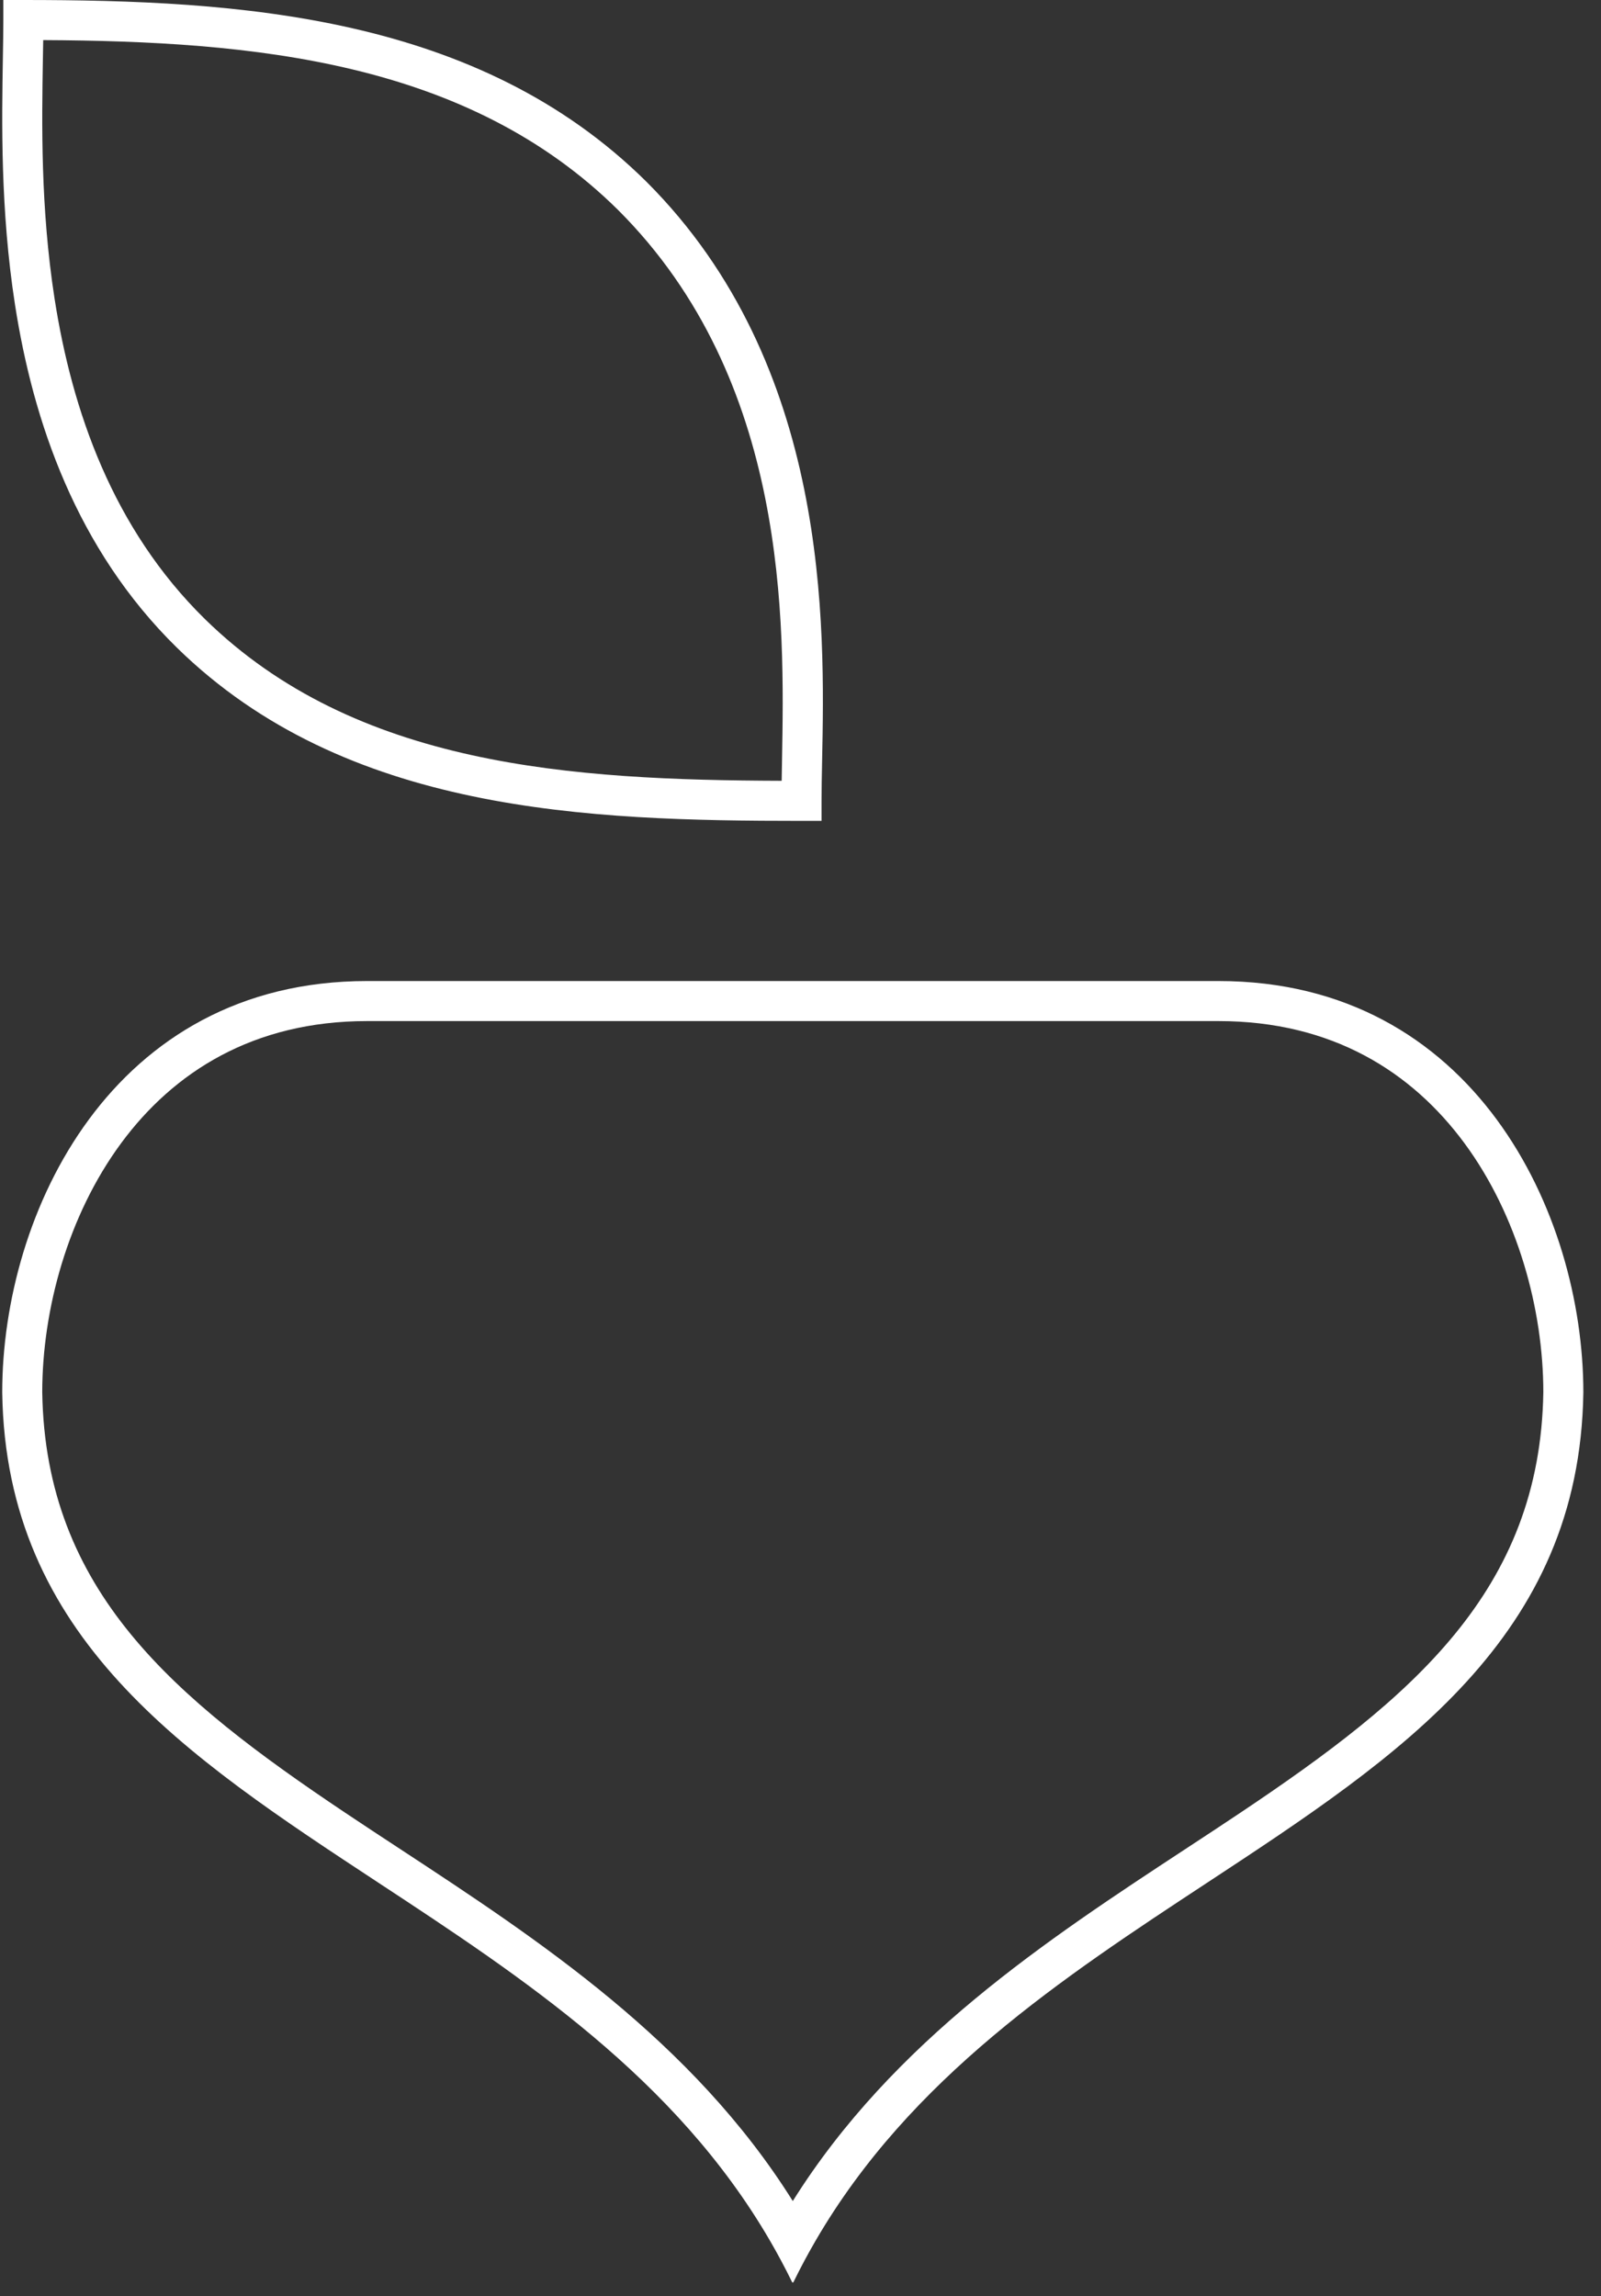 <svg width="83" height="119" viewBox="0 0 83 119" fill="none" xmlns="http://www.w3.org/2000/svg">
<rect x="0" y="0" width="83" height="119" fill="#333333" stroke="none"/>
<path fill-rule="evenodd" clip-rule="evenodd" d="M41.128 118.285H41.072C41.066 118.273 41.06 118.261 41.054 118.249C40.695 117.514 40.313 116.802 39.911 116.111C35.009 107.689 27.101 102.49 19.62 97.572C9.575 90.968 0.302 84.872 0.115 72.16C0.115 62.862 5.796 50.842 19.025 50.842H63.175C76.404 50.842 82.085 62.862 82.085 72.16C81.898 84.872 72.625 90.968 62.58 97.572C55.099 102.49 47.191 107.689 42.289 116.111C41.887 116.802 41.505 117.514 41.145 118.249C41.14 118.261 41.134 118.273 41.128 118.285ZM41.1 114.068C35.894 105.766 27.913 100.529 20.759 95.834C19.785 95.195 18.826 94.566 17.892 93.941C9.021 88.003 2.349 82.459 2.19 72.144C2.194 67.874 3.51 63 6.279 59.246C9.001 55.556 13.133 52.917 19.025 52.917H63.175C69.067 52.917 73.198 55.556 75.921 59.246C78.69 63 80.007 67.874 80.01 72.144C79.852 82.459 73.179 88.003 64.308 93.941C63.374 94.566 62.415 95.195 61.441 95.834C54.288 100.529 46.306 105.766 41.1 114.068Z" fill="white"/>
<path fill-rule="evenodd" clip-rule="evenodd" d="M0.173 0H1.21C12.387 0 24.782 0.773 33.513 9.418L33.516 9.421C43.036 18.928 42.763 32.391 42.62 39.456C42.605 40.217 42.591 40.904 42.591 41.504V42.541H41.553C30.497 42.541 17.918 42.134 9.167 33.561C3.948 28.44 1.717 21.833 0.777 15.786C0.013 10.869 0.093 6.225 0.149 2.999C0.161 2.268 0.173 1.61 0.173 1.038V0ZM2.24 2.078C2.235 2.402 2.229 2.742 2.223 3.097C2.169 6.328 2.094 10.747 2.827 15.467C3.73 21.273 5.84 27.388 10.62 32.079C18.436 39.736 29.665 40.429 40.524 40.464C40.529 40.12 40.536 39.76 40.542 39.385C40.671 32.241 40.895 19.725 32.052 10.891C24.236 3.154 13.137 2.133 2.24 2.078Z" fill="white"/>
</svg>
